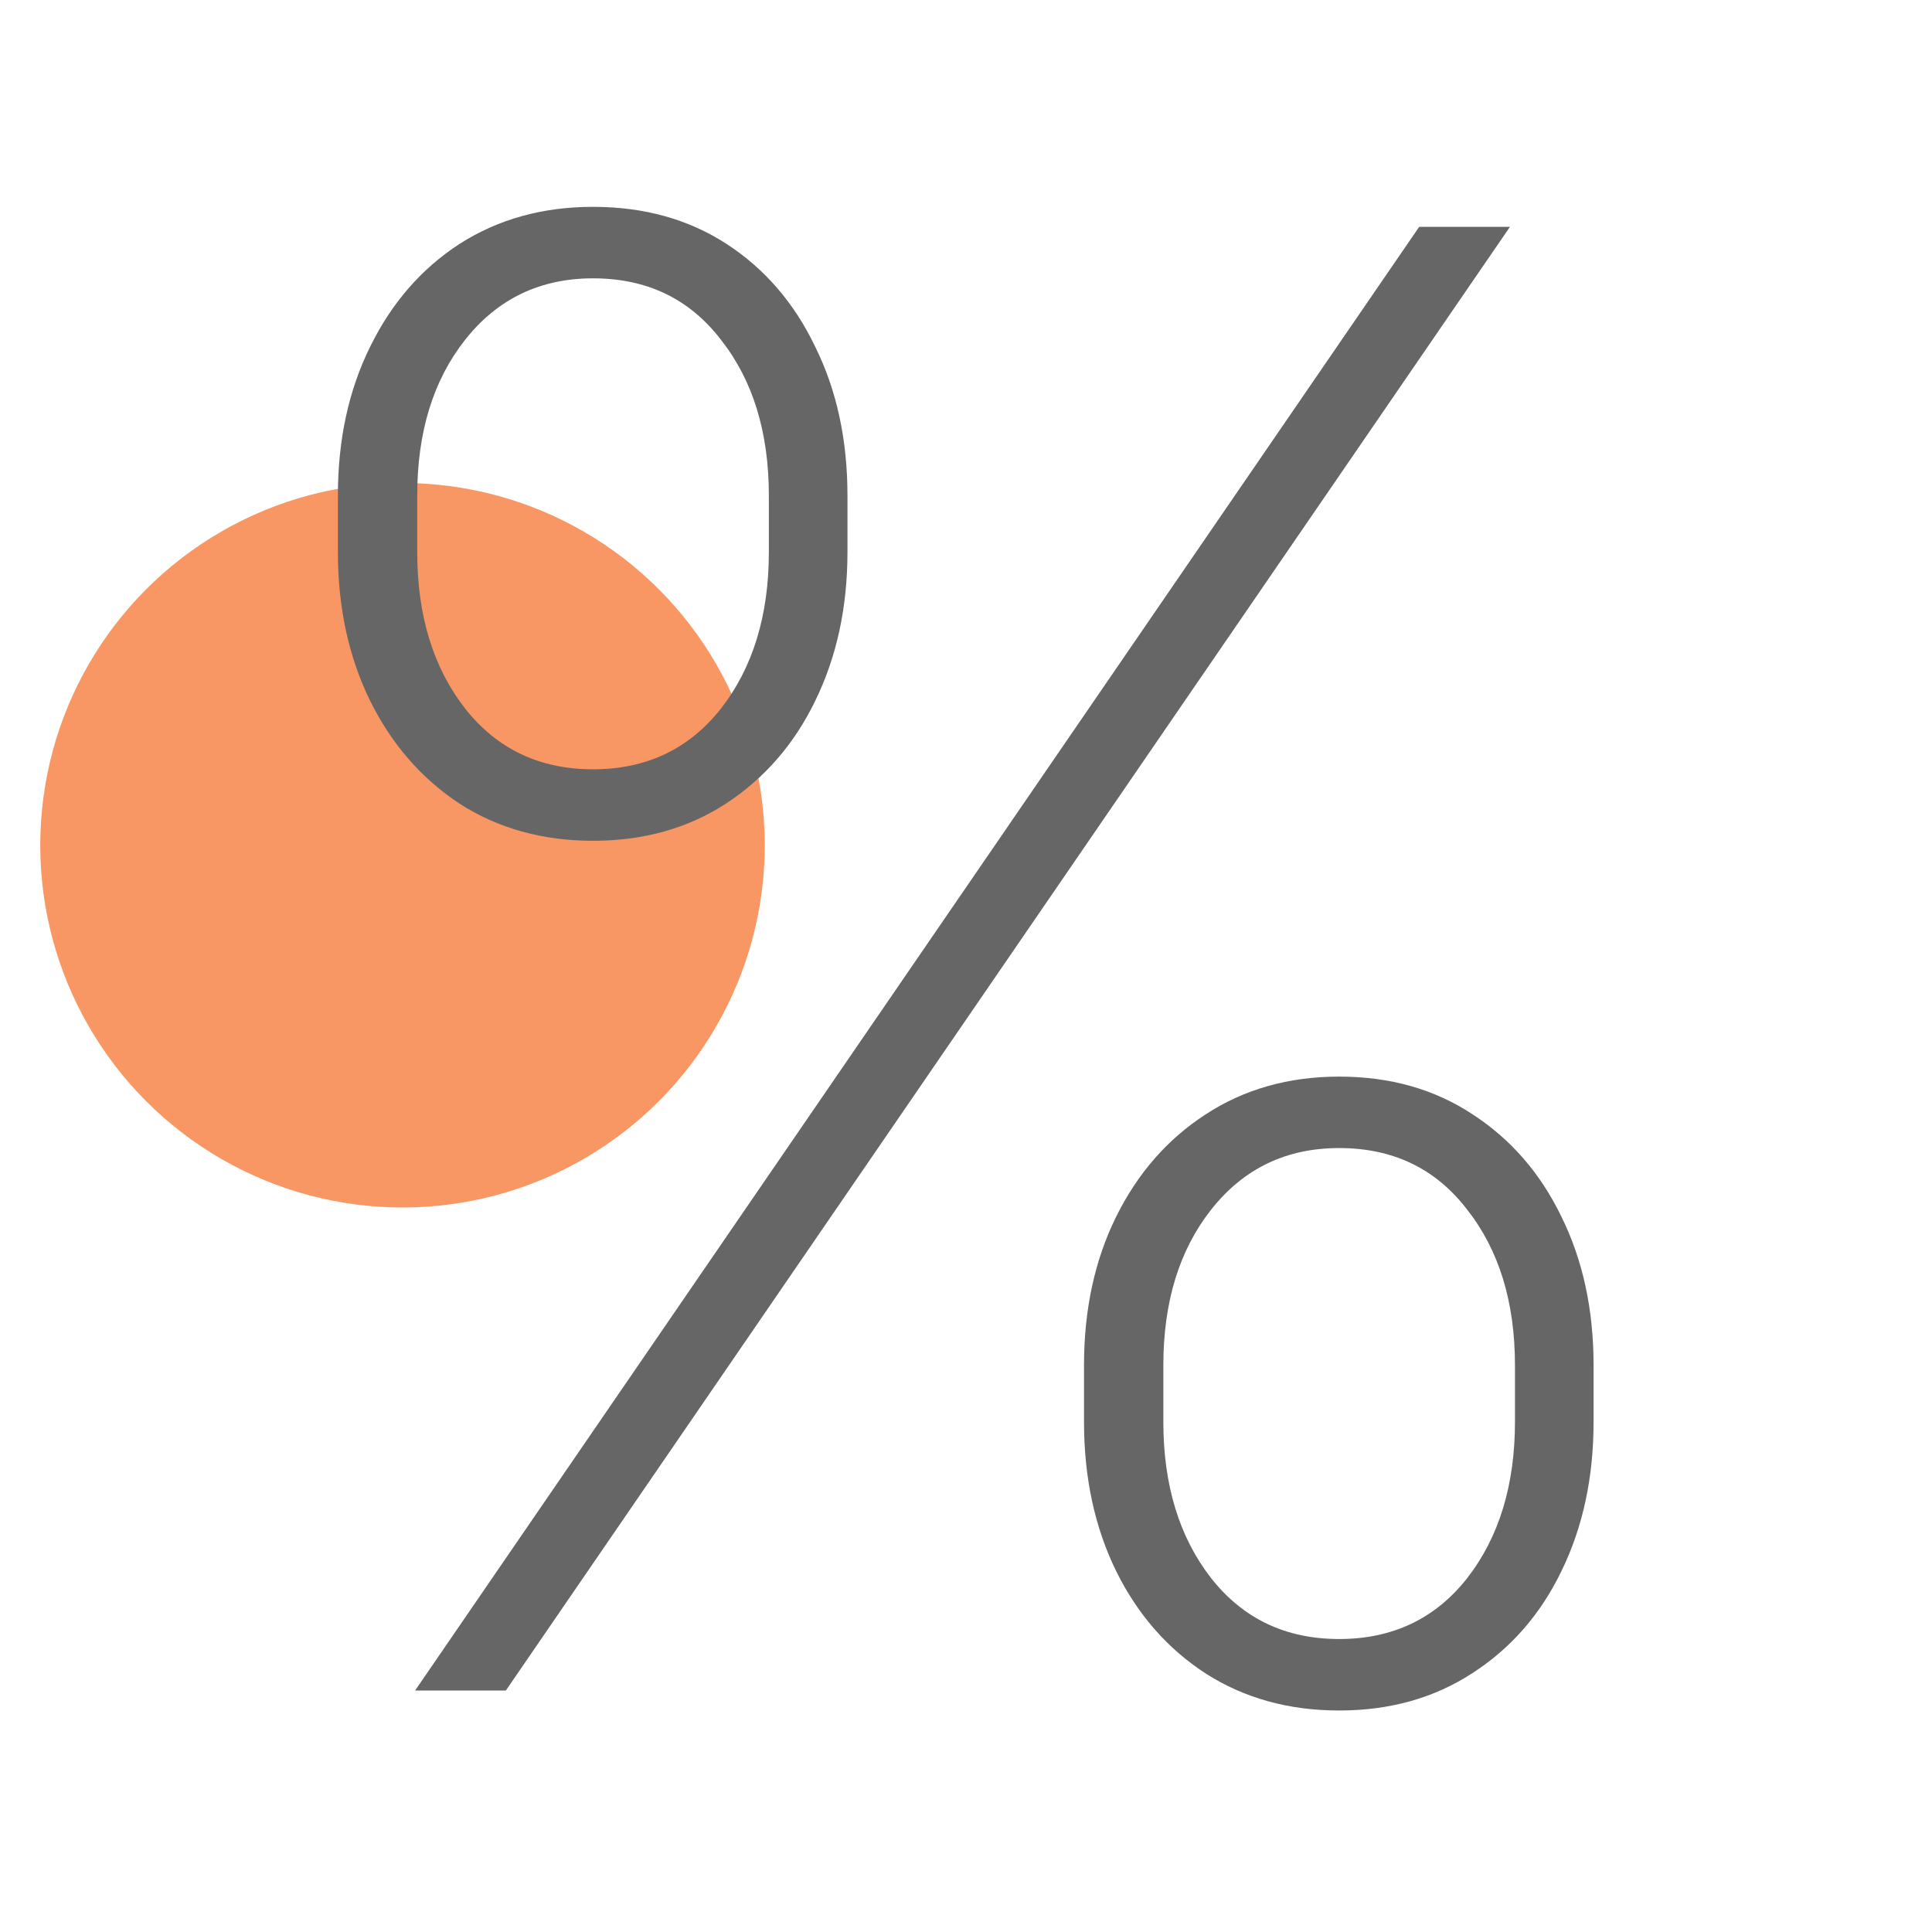 <svg width="48" height="48" viewBox="0 0 48 48" fill="none" xmlns="http://www.w3.org/2000/svg">
<circle cx="10" cy="21" r="9" fill="#F89763"/>
<path d="M26.932 35.324V33.921C26.932 32.536 27.198 31.305 27.731 30.228C28.264 29.151 29.003 28.304 29.95 27.689C30.909 27.061 32.016 26.748 33.271 26.748C34.537 26.748 35.644 27.061 36.591 27.689C37.538 28.304 38.272 29.151 38.793 30.228C39.325 31.305 39.592 32.536 39.592 33.921V35.324C39.592 36.709 39.325 37.946 38.793 39.035C38.272 40.112 37.532 40.958 36.573 41.574C35.626 42.189 34.526 42.497 33.271 42.497C32.016 42.497 30.909 42.189 29.95 41.574C29.003 40.958 28.264 40.112 27.731 39.035C27.198 37.946 26.932 36.709 26.932 35.324ZM28.903 33.921V35.324C28.903 36.898 29.299 38.194 30.093 39.212C30.886 40.218 31.945 40.721 33.271 40.721C34.596 40.721 35.656 40.218 36.449 39.212C37.242 38.194 37.639 36.898 37.639 35.324V33.921C37.639 32.347 37.242 31.056 36.449 30.05C35.668 29.032 34.608 28.523 33.271 28.523C31.957 28.523 30.897 29.032 30.093 30.05C29.299 31.056 28.903 32.347 28.903 33.921ZM8.395 13.715V12.312C8.395 10.928 8.661 9.696 9.194 8.619C9.727 7.53 10.466 6.678 11.414 6.062C12.372 5.447 13.479 5.139 14.734 5.139C16 5.139 17.107 5.447 18.054 6.062C19.001 6.678 19.735 7.53 20.256 8.619C20.788 9.696 21.055 10.928 21.055 12.312V13.715C21.055 15.088 20.788 16.319 20.256 17.408C19.735 18.485 18.995 19.338 18.036 19.965C17.089 20.581 15.989 20.889 14.734 20.889C13.479 20.889 12.372 20.581 11.414 19.965C10.466 19.338 9.727 18.485 9.194 17.408C8.661 16.319 8.395 15.088 8.395 13.715ZM10.366 12.312V13.715C10.366 15.29 10.762 16.586 11.556 17.604C12.349 18.61 13.408 19.113 14.734 19.113C16.06 19.113 17.119 18.61 17.912 17.604C18.705 16.586 19.102 15.29 19.102 13.715V12.312C19.102 10.738 18.705 9.448 17.912 8.442C17.131 7.424 16.071 6.915 14.734 6.915C13.42 6.915 12.361 7.424 11.556 8.442C10.762 9.448 10.366 10.738 10.366 12.312ZM10.313 42L35.259 5.636H37.514L12.568 42H10.313Z" fill="#666666"/>
</svg>
